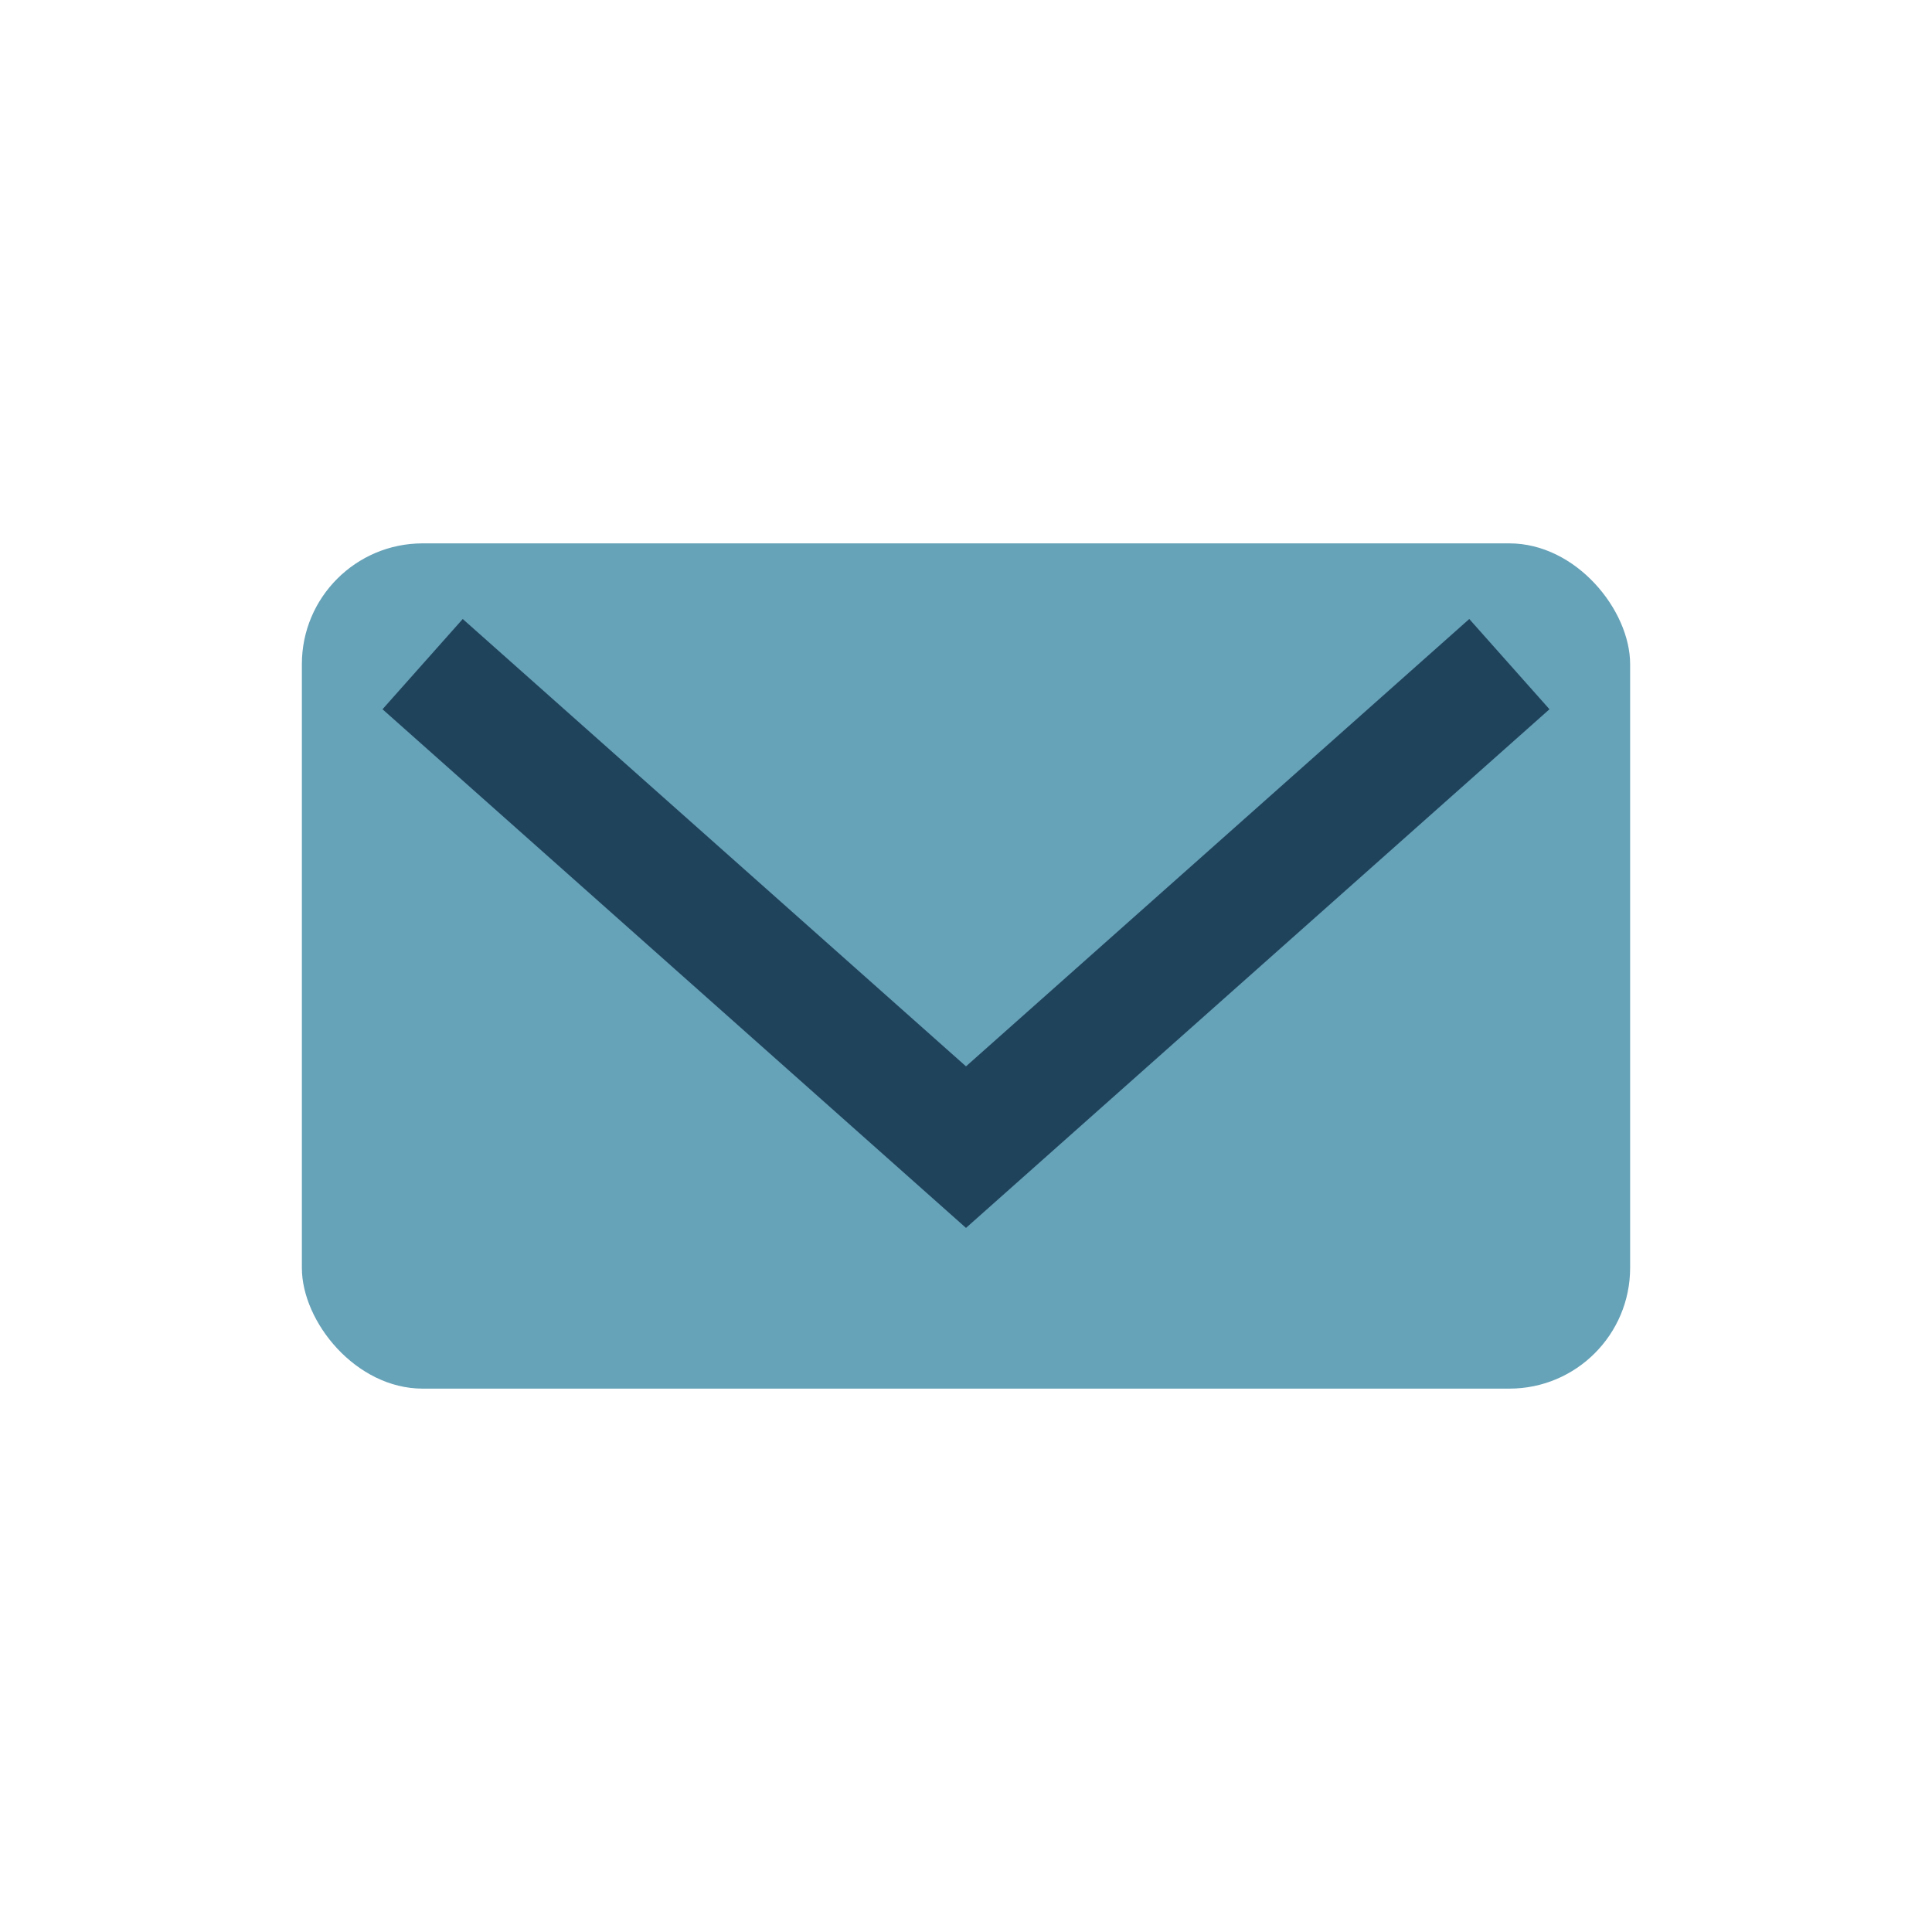 <?xml version="1.0" encoding="UTF-8"?>
<svg xmlns="http://www.w3.org/2000/svg" width="32" height="32" viewBox="0 0 32 32"><rect x="5" y="9" width="22" height="14" rx="2" fill="#66A2B8"/><polyline points="7 11 16 19 25 11" fill="none" stroke="#20435C" stroke-width="2"/></svg>